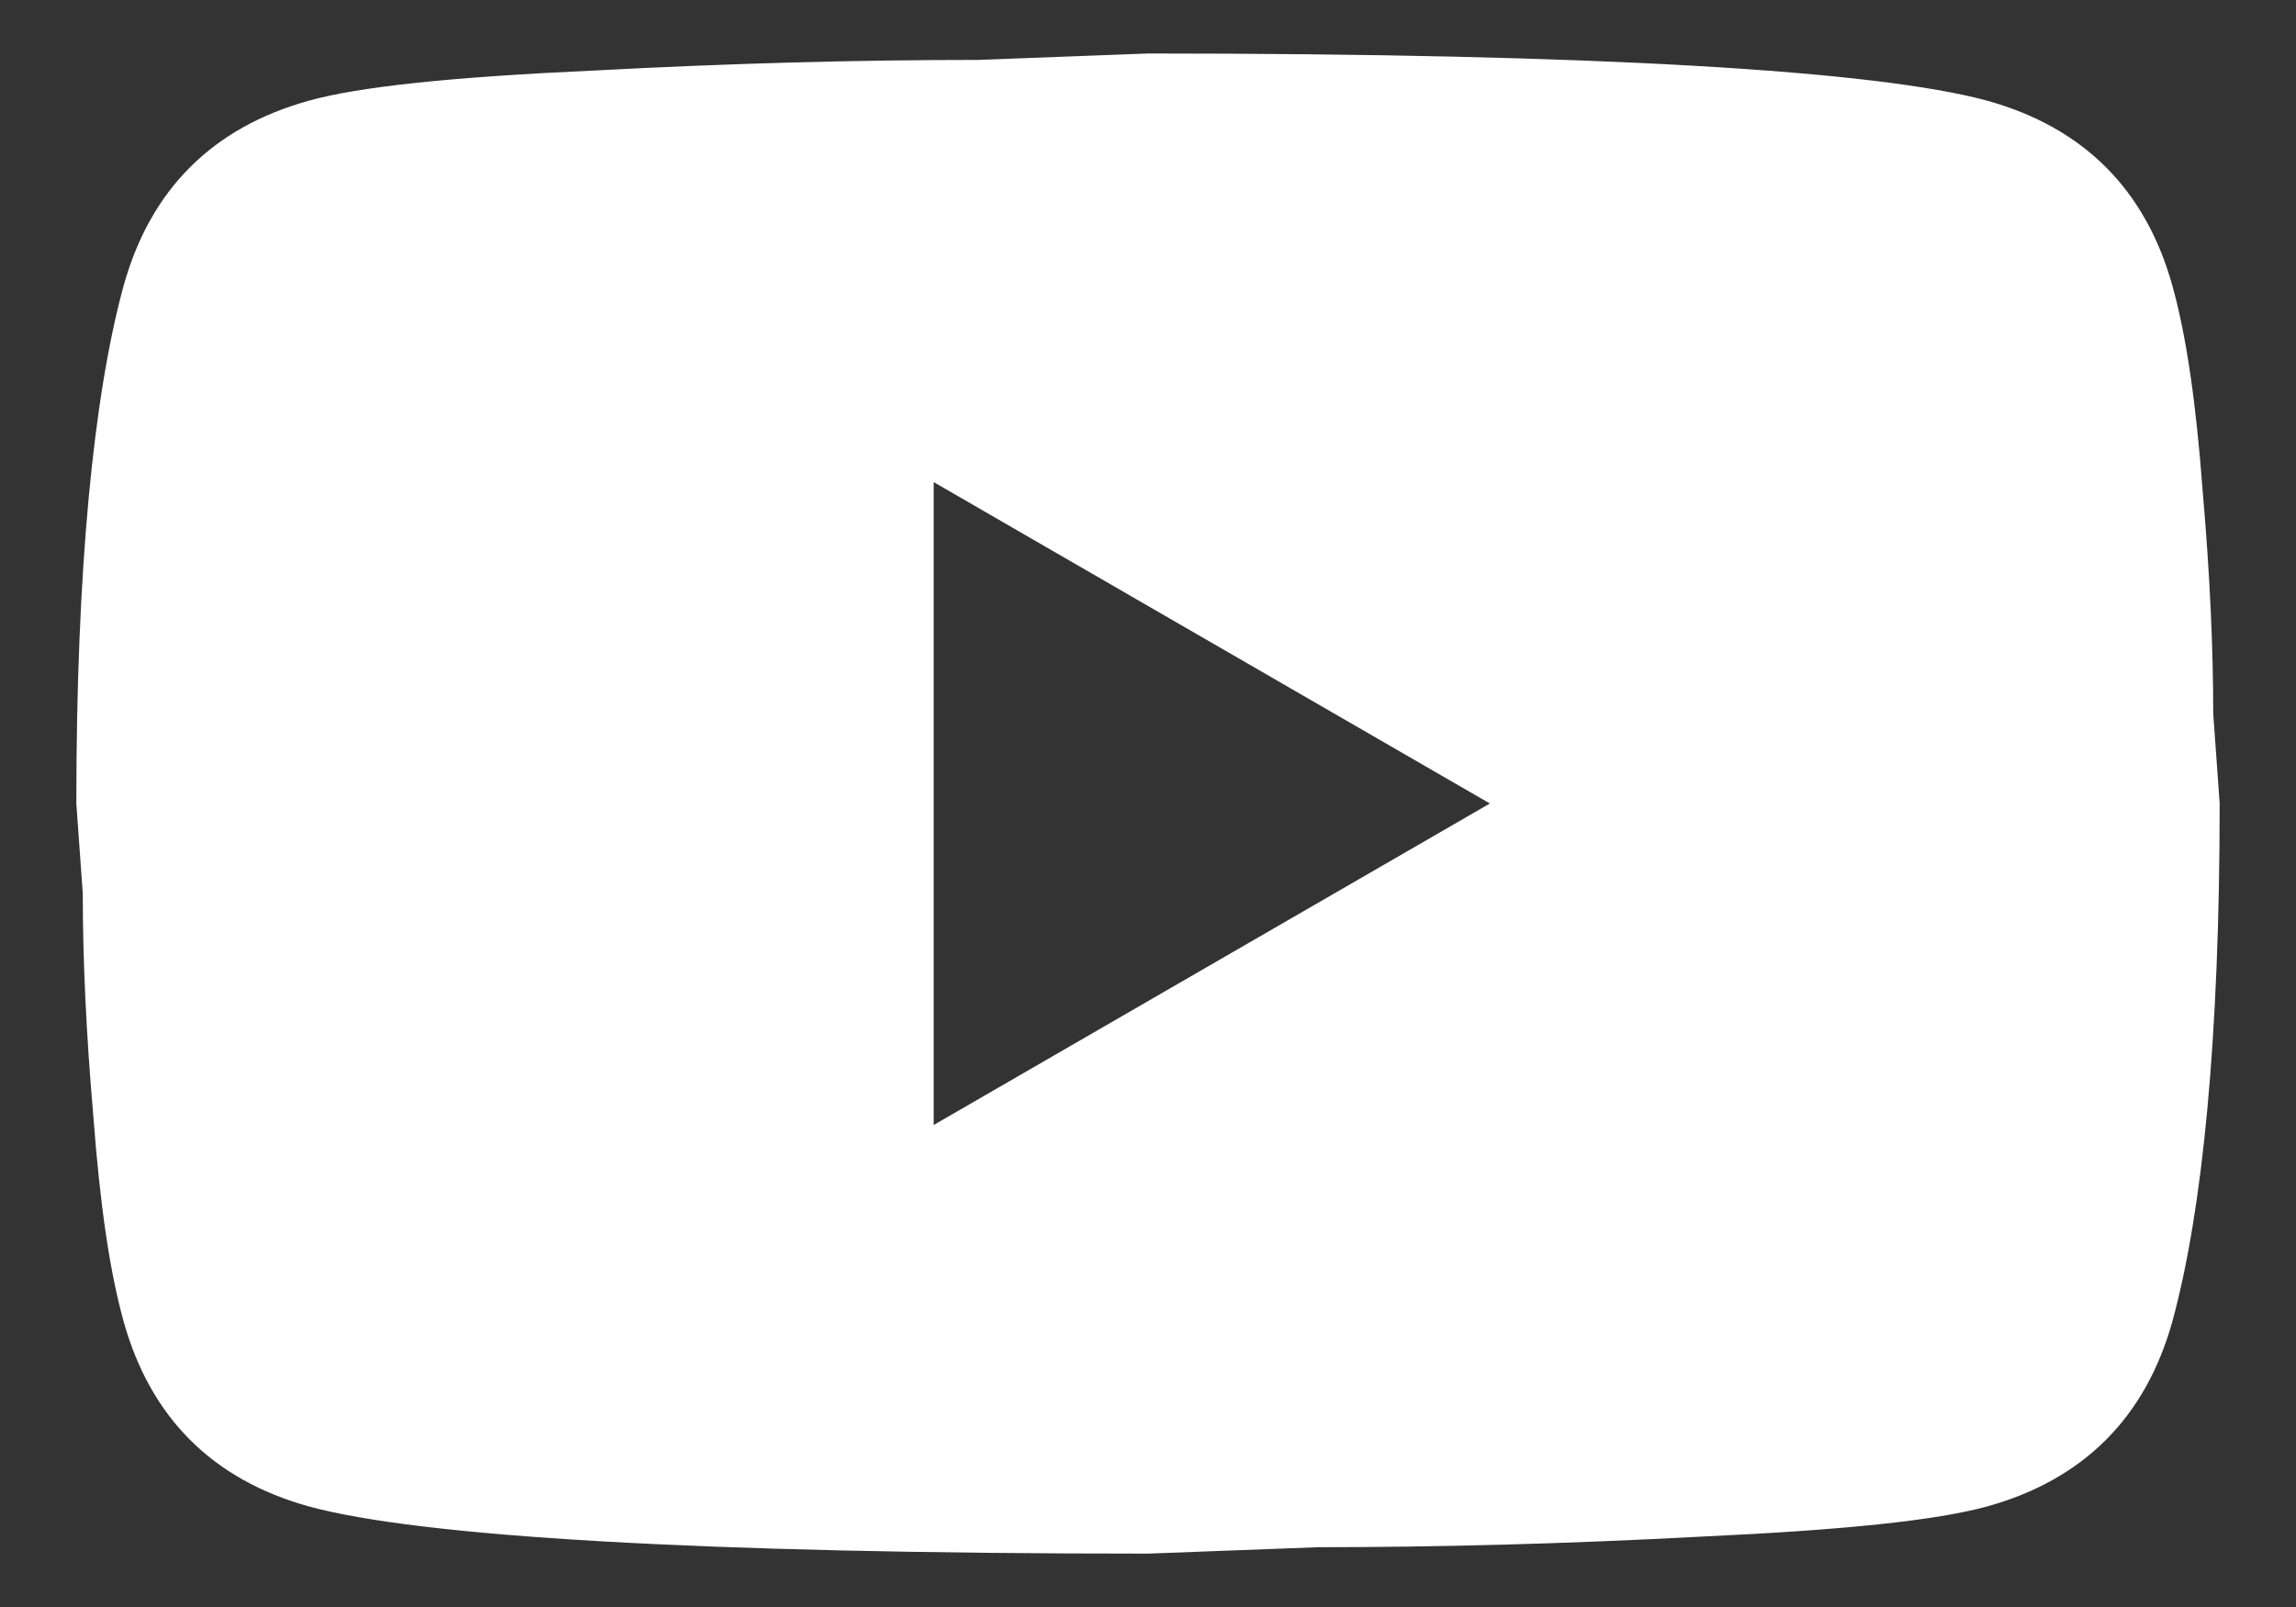 <svg xmlns="http://www.w3.org/2000/svg" width="20" height="14" viewBox="0 0 20 14" fill="none"><rect x="0" y="0" width="20" height="14" fill="#333333" stroke="none"/><path d="M8.133 9.801L12.978 7L8.133 4.2V9.801ZM18.924 2.492C19.046 2.93 19.13 3.518 19.186 4.265C19.251 5.012 19.279 5.656 19.279 6.216L19.335 7C19.335 9.045 19.186 10.548 18.924 11.509C18.691 12.349 18.149 12.891 17.309 13.124C16.871 13.245 16.068 13.329 14.836 13.386C13.622 13.451 12.511 13.479 11.484 13.479L10 13.535C6.089 13.535 3.652 13.386 2.691 13.124C1.851 12.891 1.309 12.349 1.076 11.509C0.954 11.07 0.87 10.482 0.814 9.735C0.749 8.989 0.721 8.345 0.721 7.784L0.665 7C0.665 4.956 0.814 3.453 1.076 2.492C1.309 1.651 1.851 1.11 2.691 0.877C3.129 0.755 3.932 0.671 5.165 0.615C6.378 0.55 7.489 0.522 8.516 0.522L10 0.466C13.911 0.466 16.348 0.615 17.309 0.877C18.149 1.11 18.691 1.651 18.924 2.492Z" fill="white"></path></svg>